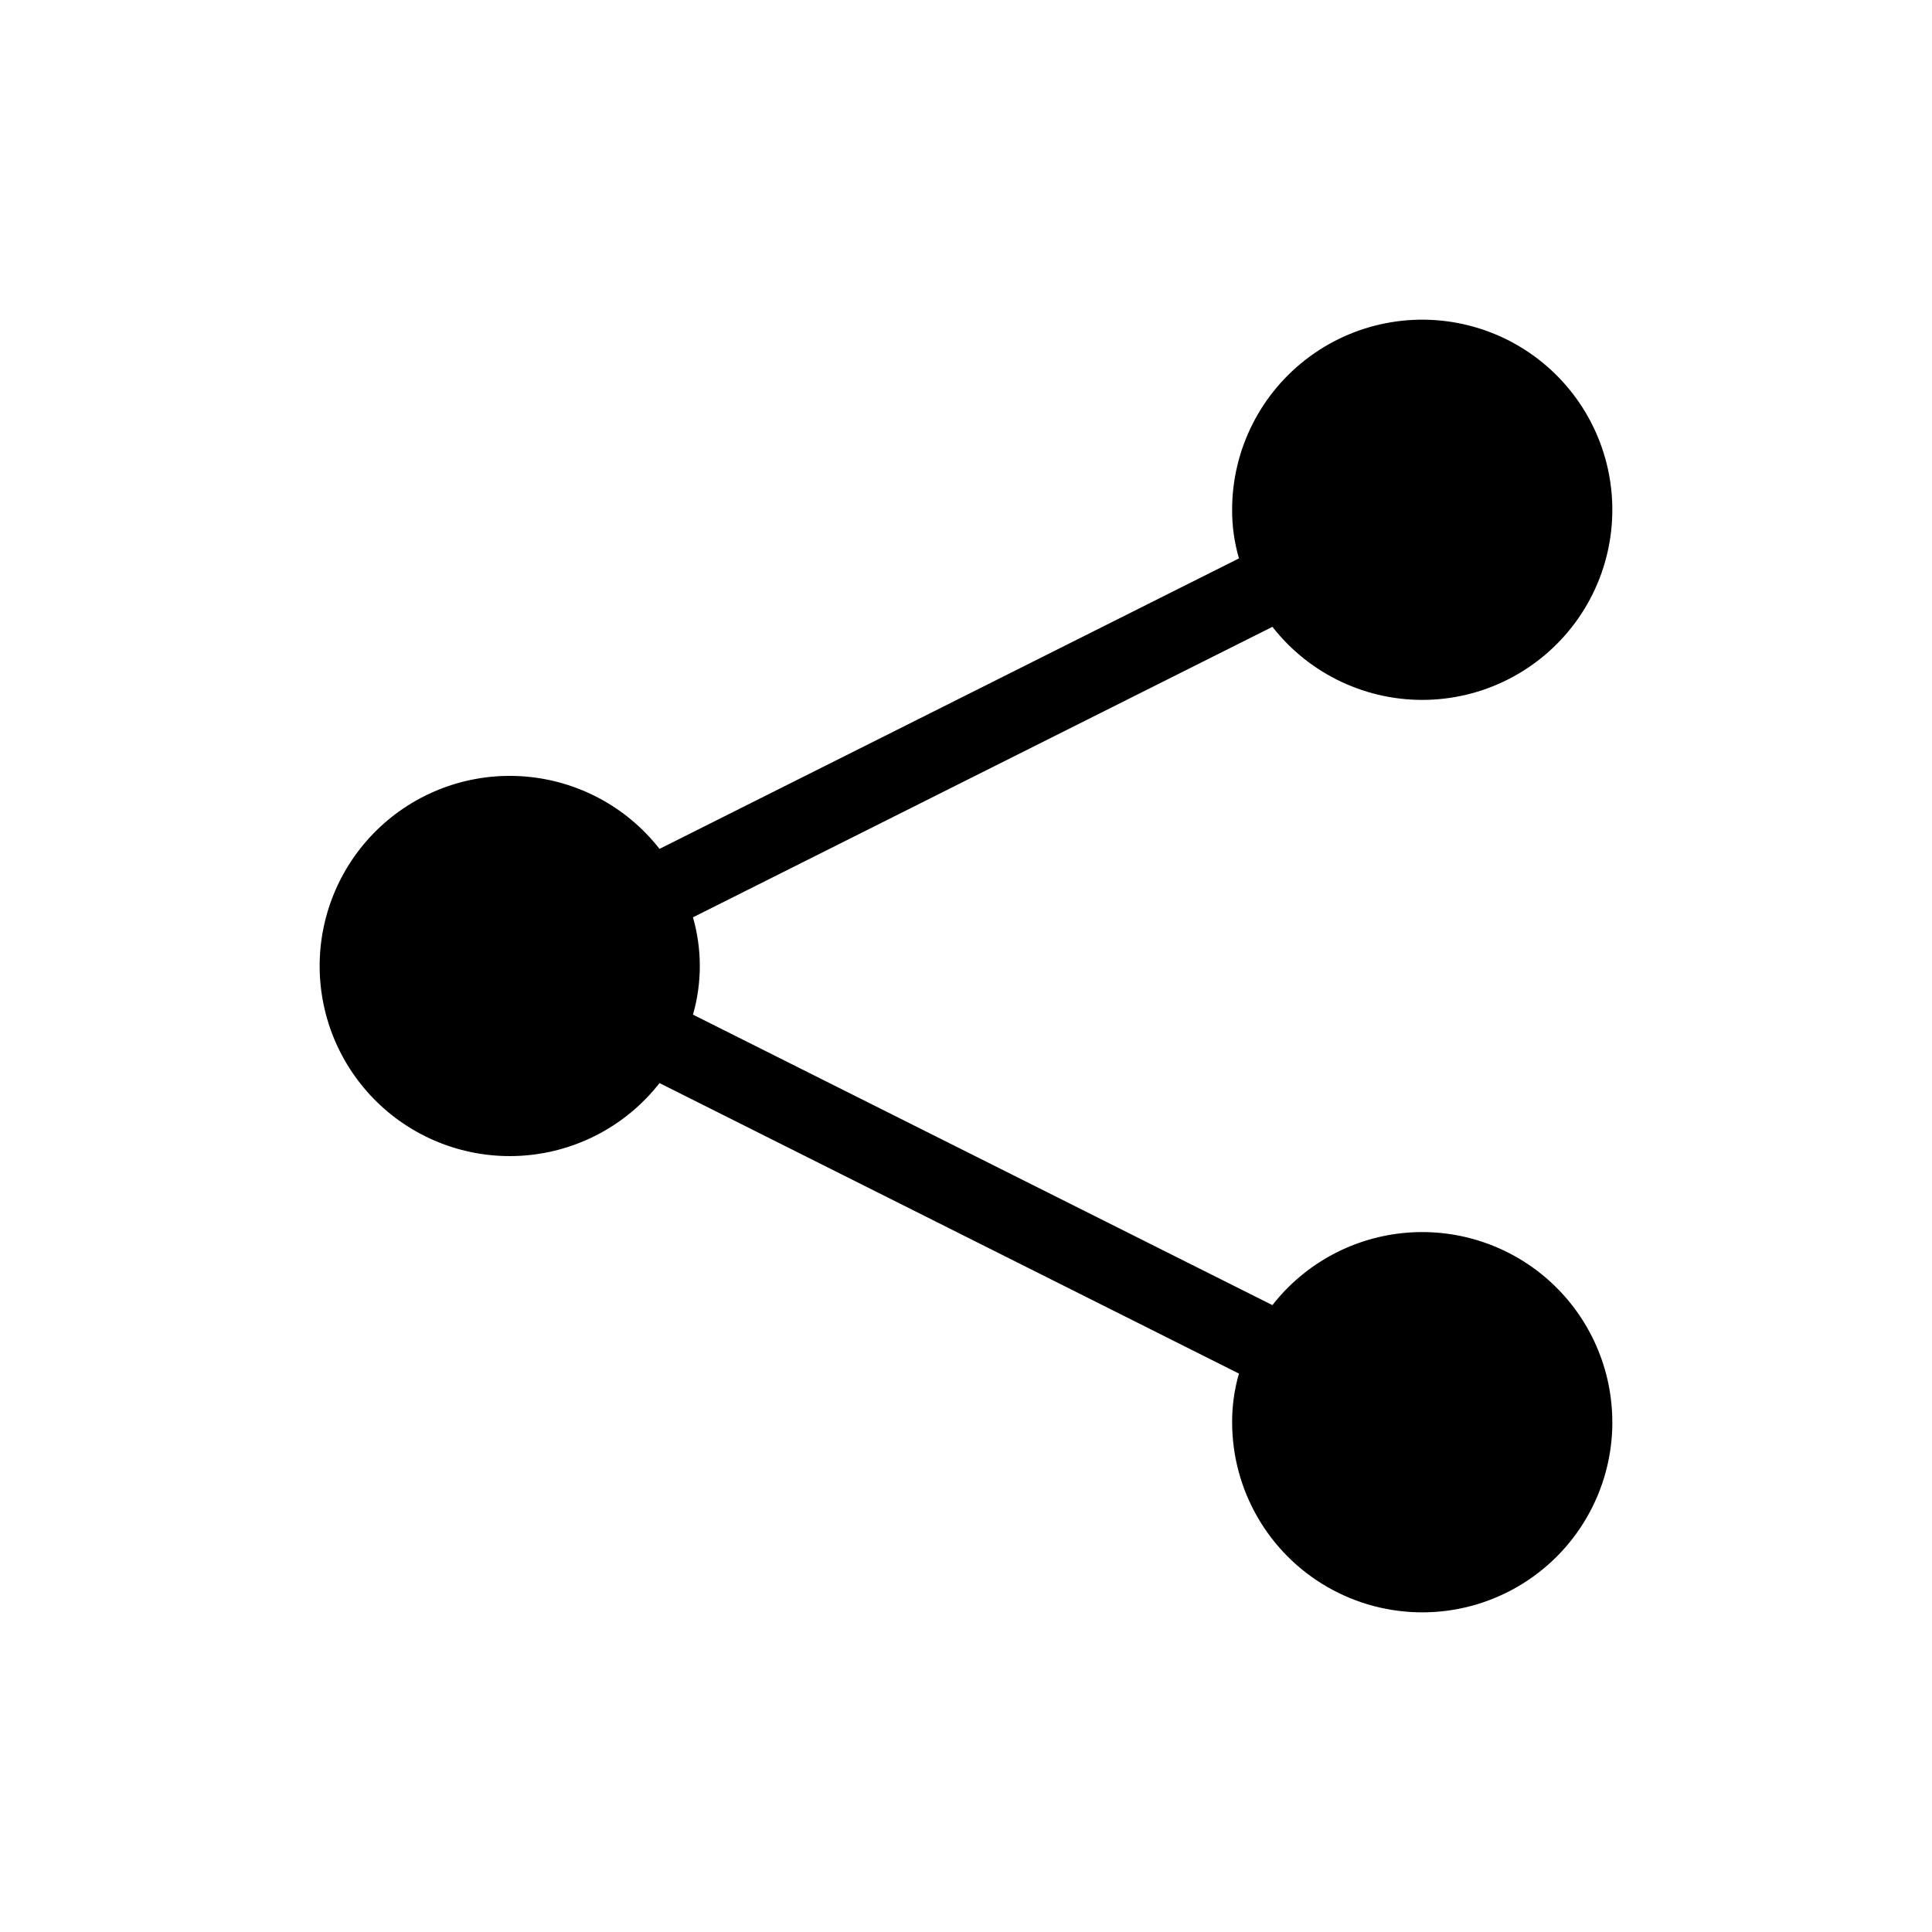 <?xml version="1.0" encoding="UTF-8"?>
<!-- Uploaded to: ICON Repo, www.svgrepo.com, Generator: ICON Repo Mixer Tools -->
<svg fill="#000000" width="800px" height="800px" version="1.1" viewBox="144 144 512 512" xmlns="http://www.w3.org/2000/svg">
 <path d="m571.29 520.91c0 18-9.602 34.629-25.191 43.629-15.586 9-34.793 9-50.379 0-15.59-9-25.191-25.629-25.191-43.629-0.02-4.367 0.594-8.711 1.812-12.898l-153.56-76.984c-8.668 11.086-21.578 18.043-35.605 19.184-14.023 1.141-27.887-3.637-38.234-13.176-10.344-9.539-16.23-22.969-16.23-37.039 0-14.074 5.887-27.504 16.23-37.043 10.348-9.539 24.211-14.316 38.234-13.172 14.027 1.141 26.938 8.094 35.605 19.18l153.56-76.98-0.004-0.004c-1.219-4.188-1.832-8.531-1.812-12.895 0.004-16.023 7.633-31.09 20.543-40.578 12.91-9.492 29.566-12.273 44.859-7.496 15.293 4.777 27.402 16.543 32.617 31.695 5.215 15.148 2.91 31.875-6.203 45.055-9.117 13.176-23.957 21.234-39.973 21.699-16.016 0.465-31.297-6.715-41.164-19.344l-153.56 76.984c2.418 8.43 2.418 17.367 0 25.793l153.56 76.98-0.004 0.004c8.668-11.094 21.578-18.055 35.609-19.195 14.027-1.145 27.898 3.633 38.246 13.176s16.23 22.977 16.227 37.055z"/>
</svg>